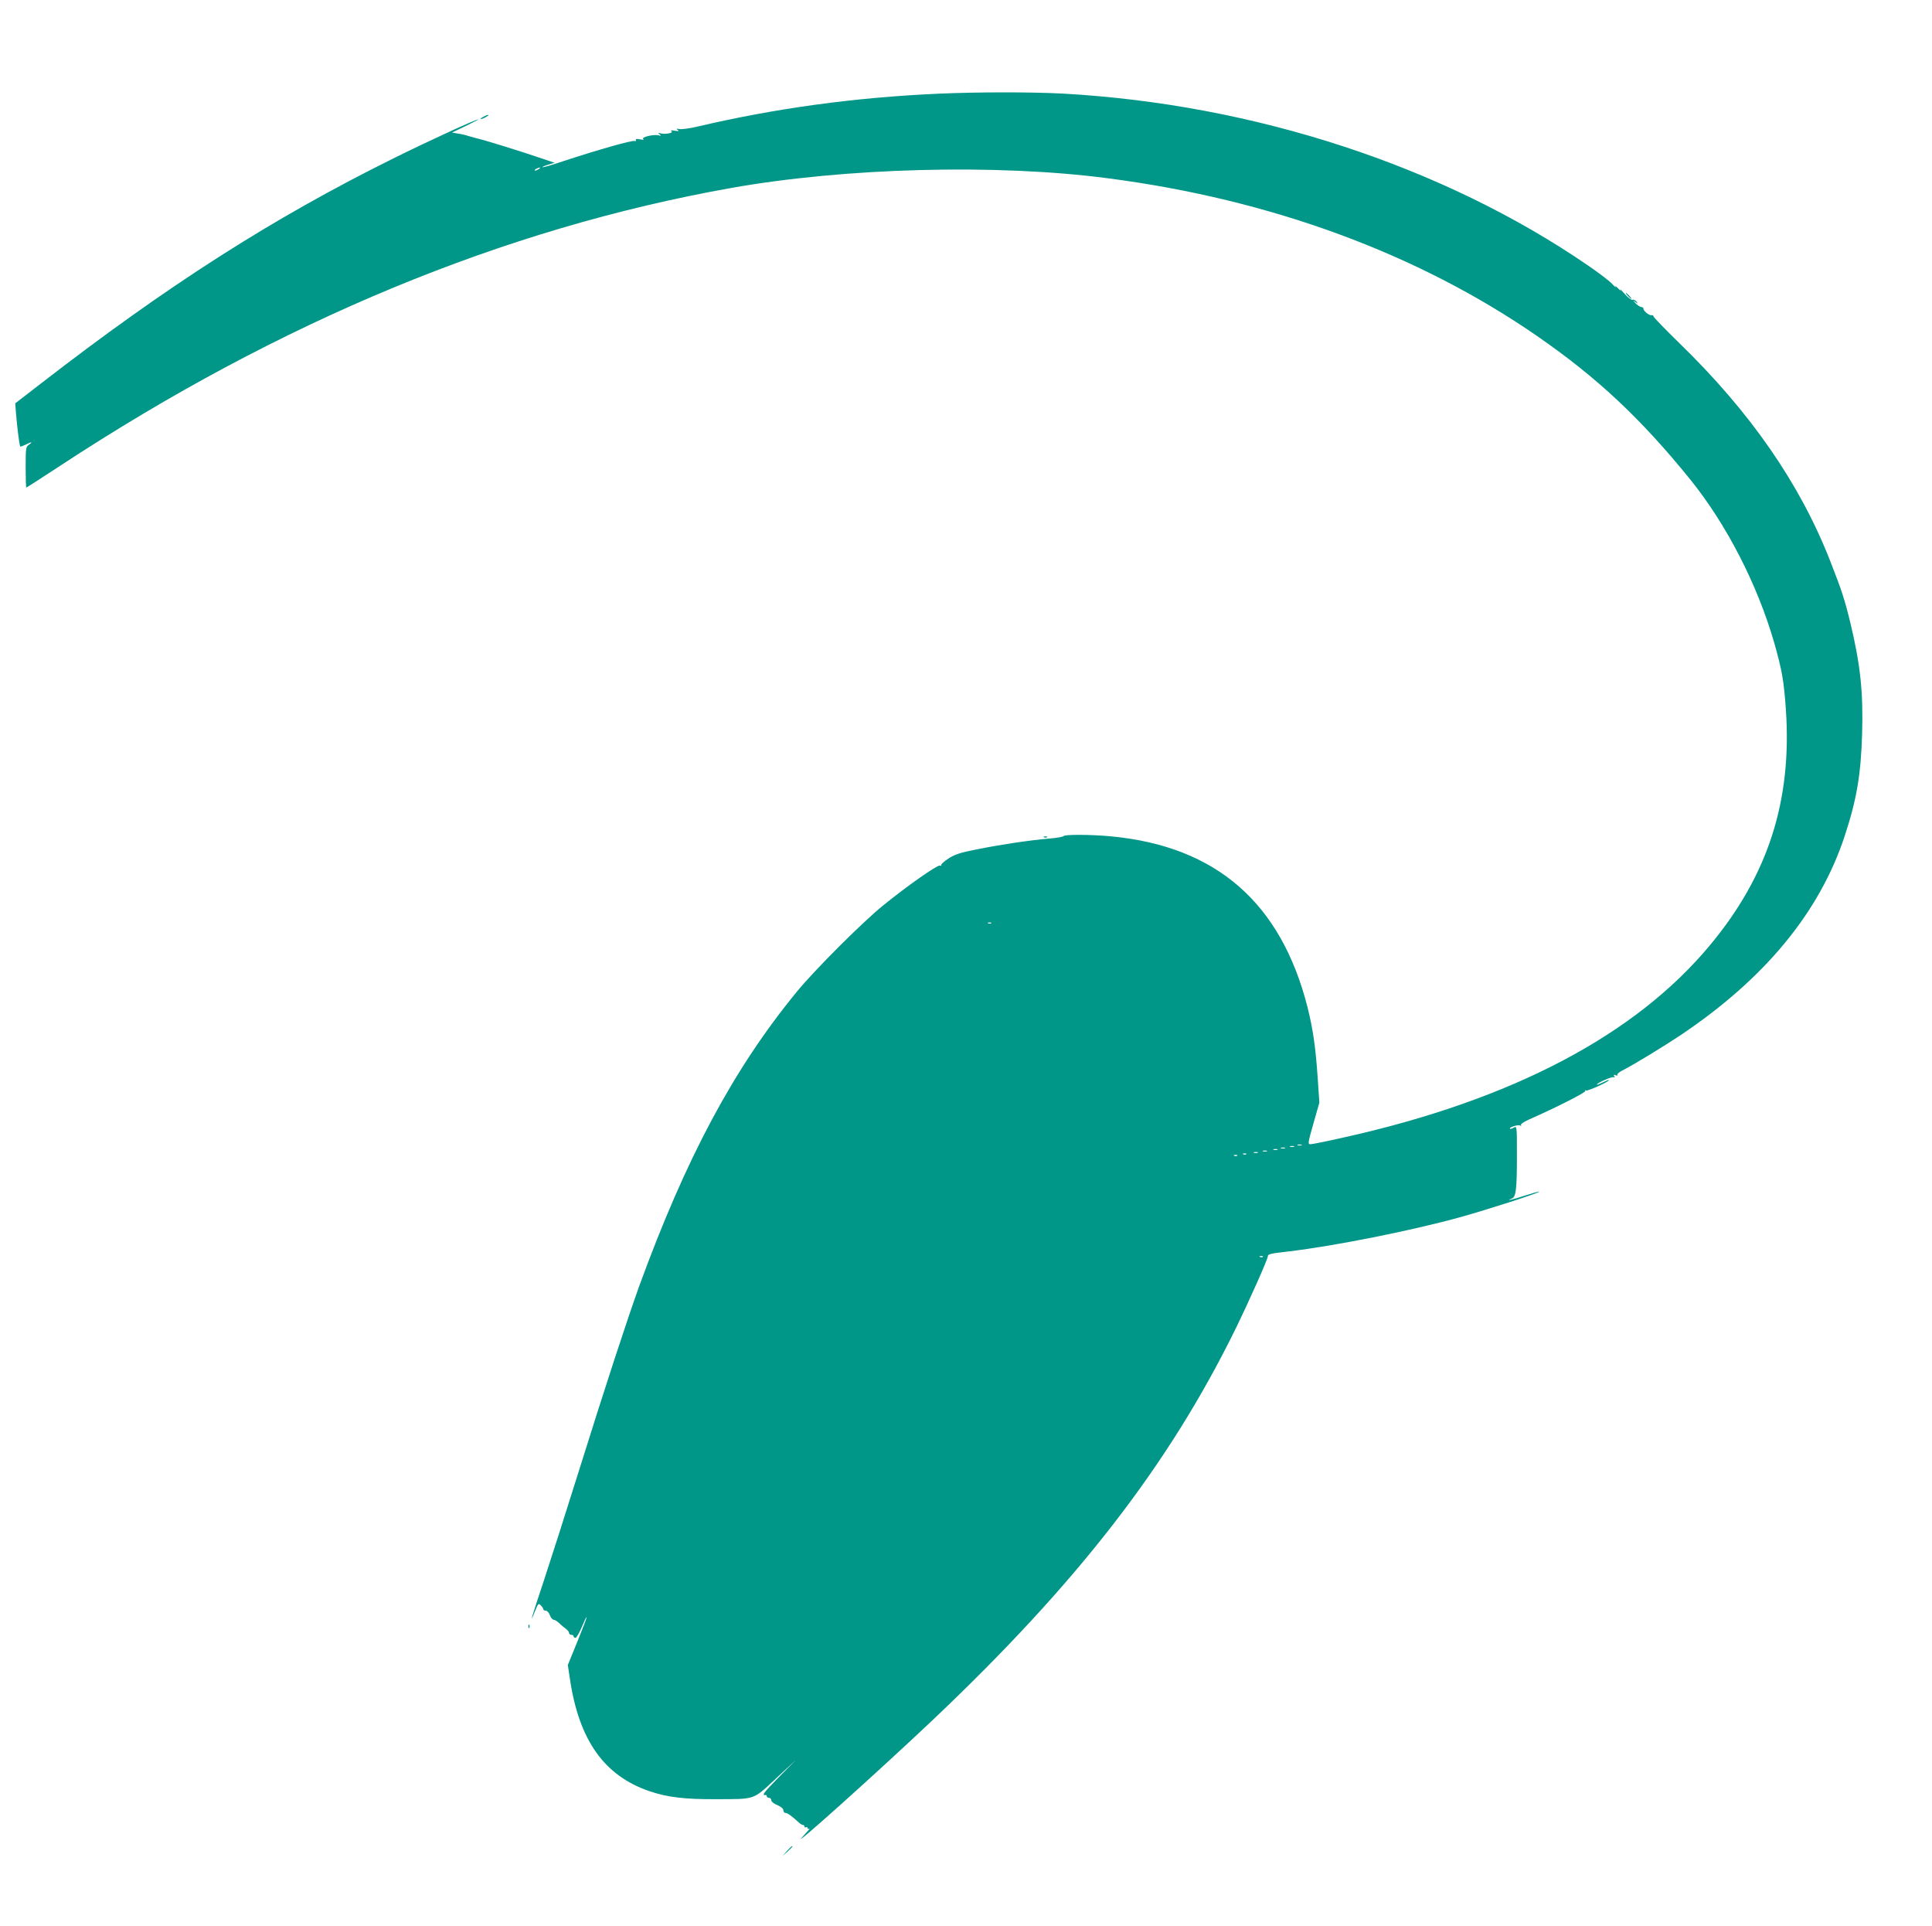 <?xml version="1.0" standalone="no"?>
<!DOCTYPE svg PUBLIC "-//W3C//DTD SVG 20010904//EN"
 "http://www.w3.org/TR/2001/REC-SVG-20010904/DTD/svg10.dtd">
<svg version="1.0" xmlns="http://www.w3.org/2000/svg"
 width="1280pt" height="1276pt" viewBox="0 0 1280 1276"
 preserveAspectRatio="xMidYMid meet">
<g transform="translate(0,1276) scale(0.1,-0.1)"
fill="#009688" stroke="none">
<path d="M6210 12139 c-551 -25 -1078 -97 -1595 -219 -49 -11 -101 -18 -115
-15 -20 4 -22 3 -10 -6 12 -8 7 -9 -20 -5 -21 4 -30 3 -22 -3 18 -11 -35 -22
-69 -15 -20 5 -21 4 -9 -6 12 -10 11 -11 -10 -6 -33 7 -116 -14 -98 -25 8 -5
-1 -6 -21 -2 -23 4 -32 3 -28 -5 4 -6 0 -8 -10 -6 -19 5 -240 -58 -466 -132
-76 -26 -140 -44 -143 -42 -2 3 15 10 38 17 l42 13 -189 63 c-105 34 -228 72
-275 85 -47 12 -96 26 -110 30 -14 5 -43 12 -65 15 l-40 7 90 43 c50 24 87 44
84 44 -14 2 -322 -139 -564 -259 -799 -396 -1494 -840 -2337 -1493 l-167 -129
5 -66 c7 -89 23 -215 28 -220 2 -2 18 4 35 12 39 20 52 21 23 0 -21 -14 -22
-22 -22 -150 0 -74 2 -134 4 -134 3 0 103 65 224 144 1456 957 2939 1572 4442
1840 757 135 1761 162 2500 65 1079 -140 2054 -499 2845 -1046 395 -273 686
-545 1013 -949 240 -297 445 -695 557 -1083 51 -180 64 -252 77 -443 41 -602
-118 -1096 -500 -1556 -496 -599 -1314 -1029 -2428 -1277 -110 -25 -210 -45
-221 -45 -19 0 -19 5 19 138 l39 137 -11 165 c-14 205 -31 322 -68 470 -176
689 -603 1062 -1296 1129 -133 13 -313 14 -320 2 -3 -5 -45 -12 -93 -16 -123
-10 -324 -40 -483 -72 -111 -22 -144 -33 -187 -61 -29 -19 -50 -38 -47 -43 3
-5 -1 -6 -9 -3 -16 6 -221 -138 -377 -265 -139 -113 -453 -427 -571 -571 -419
-511 -734 -1100 -1044 -1950 -79 -219 -226 -668 -400 -1225 -86 -275 -191
-603 -233 -730 -81 -242 -97 -298 -59 -202 22 55 25 58 40 42 9 -9 17 -21 17
-26 0 -5 7 -9 16 -9 9 0 21 -13 27 -30 6 -16 17 -30 25 -30 7 0 23 -10 36 -22
13 -13 33 -30 45 -38 11 -8 21 -20 21 -27 0 -7 7 -13 15 -13 8 0 15 -4 15 -10
0 -5 6 -10 13 -10 6 0 25 32 41 70 16 39 30 69 32 67 3 -2 -25 -74 -60 -160
l-64 -157 14 -93 c60 -405 227 -641 527 -743 117 -40 233 -54 437 -53 269 1
245 -8 402 138 l133 124 -115 -116 c-102 -104 -116 -123 -87 -118 4 0 7 -3 7
-9 0 -5 7 -10 15 -10 8 0 15 -7 15 -16 0 -9 17 -23 40 -32 25 -11 40 -24 40
-34 0 -10 6 -18 14 -18 13 0 41 -20 87 -62 10 -10 24 -18 29 -18 6 0 10 -5 10
-11 0 -5 4 -7 10 -4 6 3 10 1 10 -5 0 -6 6 -8 13 -4 6 4 -13 -19 -43 -51 -113
-120 503 433 860 771 959 909 1562 1687 2005 2589 94 193 215 464 215 484 0
13 18 17 140 31 303 36 814 138 1132 226 180 50 532 163 526 170 -3 2 -44 -10
-94 -26 -83 -27 -136 -40 -88 -20 28 11 34 59 34 292 0 188 0 189 -21 178 -11
-7 -23 -10 -25 -7 -9 8 55 29 67 21 7 -4 10 -3 6 3 -4 6 20 22 56 38 181 80
376 179 370 188 -3 6 -1 7 5 3 10 -6 152 58 152 69 0 3 -18 -4 -40 -15 -22
-11 -40 -18 -40 -15 0 11 101 55 112 49 7 -5 8 -2 3 6 -6 10 -4 12 9 7 10 -4
15 -3 11 3 -3 5 16 21 44 34 68 35 262 153 373 227 560 375 922 814 1089 1319
80 243 108 407 116 680 8 271 -11 455 -77 730 -38 158 -58 218 -133 410 -201
515 -529 989 -1003 1449 -93 91 -169 169 -169 175 0 6 -7 10 -16 8 -16 -2 -57
35 -51 46 1 3 -5 7 -14 8 -10 2 -27 13 -38 25 -20 21 -20 22 -1 8 18 -13 19
-13 7 3 -8 9 -19 15 -26 12 -8 -3 -30 14 -51 38 -21 24 -34 36 -29 28 5 -9 -2
-4 -16 10 -14 14 -21 19 -16 10 6 -8 -6 1 -25 21 -18 19 -90 74 -159 121 -961
659 -2212 1068 -3480 1138 -208 11 -567 11 -830 -1z m-2640 -499 c-8 -5 -19
-10 -25 -10 -5 0 -3 5 5 10 8 5 20 10 25 10 6 0 3 -5 -5 -10z m2997 -4996 c-3
-3 -12 -4 -19 -1 -8 3 -5 6 6 6 11 1 17 -2 13 -5z m2056 -1471 c-7 -2 -19 -2
-25 0 -7 3 -2 5 12 5 14 0 19 -2 13 -5z m-50 -10 c-7 -2 -19 -2 -25 0 -7 3 -2
5 12 5 14 0 19 -2 13 -5z m-60 -10 c-7 -2 -19 -2 -25 0 -7 3 -2 5 12 5 14 0
19 -2 13 -5z m-50 -10 c-7 -2 -19 -2 -25 0 -7 3 -2 5 12 5 14 0 19 -2 13 -5z
m-70 -10 c-7 -2 -19 -2 -25 0 -7 3 -2 5 12 5 14 0 19 -2 13 -5z m-60 -10 c-7
-2 -19 -2 -25 0 -7 3 -2 5 12 5 14 0 19 -2 13 -5z m-76 -9 c-3 -3 -12 -4 -19
-1 -8 3 -5 6 6 6 11 1 17 -2 13 -5z m-60 -10 c-3 -3 -12 -4 -19 -1 -8 3 -5 6
6 6 11 1 17 -2 13 -5z m170 -670 c-3 -3 -12 -4 -19 -1 -8 3 -5 6 6 6 11 1 17
-2 13 -5z"/>
<path d="M3200 11985 c-14 -8 -20 -14 -15 -14 6 0 21 6 35 14 14 8 21 14 15
14 -5 0 -21 -6 -35 -14z"/>
<path d="M10785 10800 c10 -11 20 -20 23 -20 3 0 -3 9 -13 20 -10 11 -20 20
-23 20 -3 0 3 -9 13 -20z"/>
<path d="M6918 7213 c7 -3 16 -2 19 1 4 3 -2 6 -13 5 -11 0 -14 -3 -6 -6z"/>
<path d="M3501 1984 c0 -11 3 -14 6 -6 3 7 2 16 -1 19 -3 4 -6 -2 -5 -13z"/>
<path d="M5214 498 l-29 -33 33 29 c17 17 32 31 32 33 0 8 -8 1 -36 -29z"/>
</g>
</svg>
